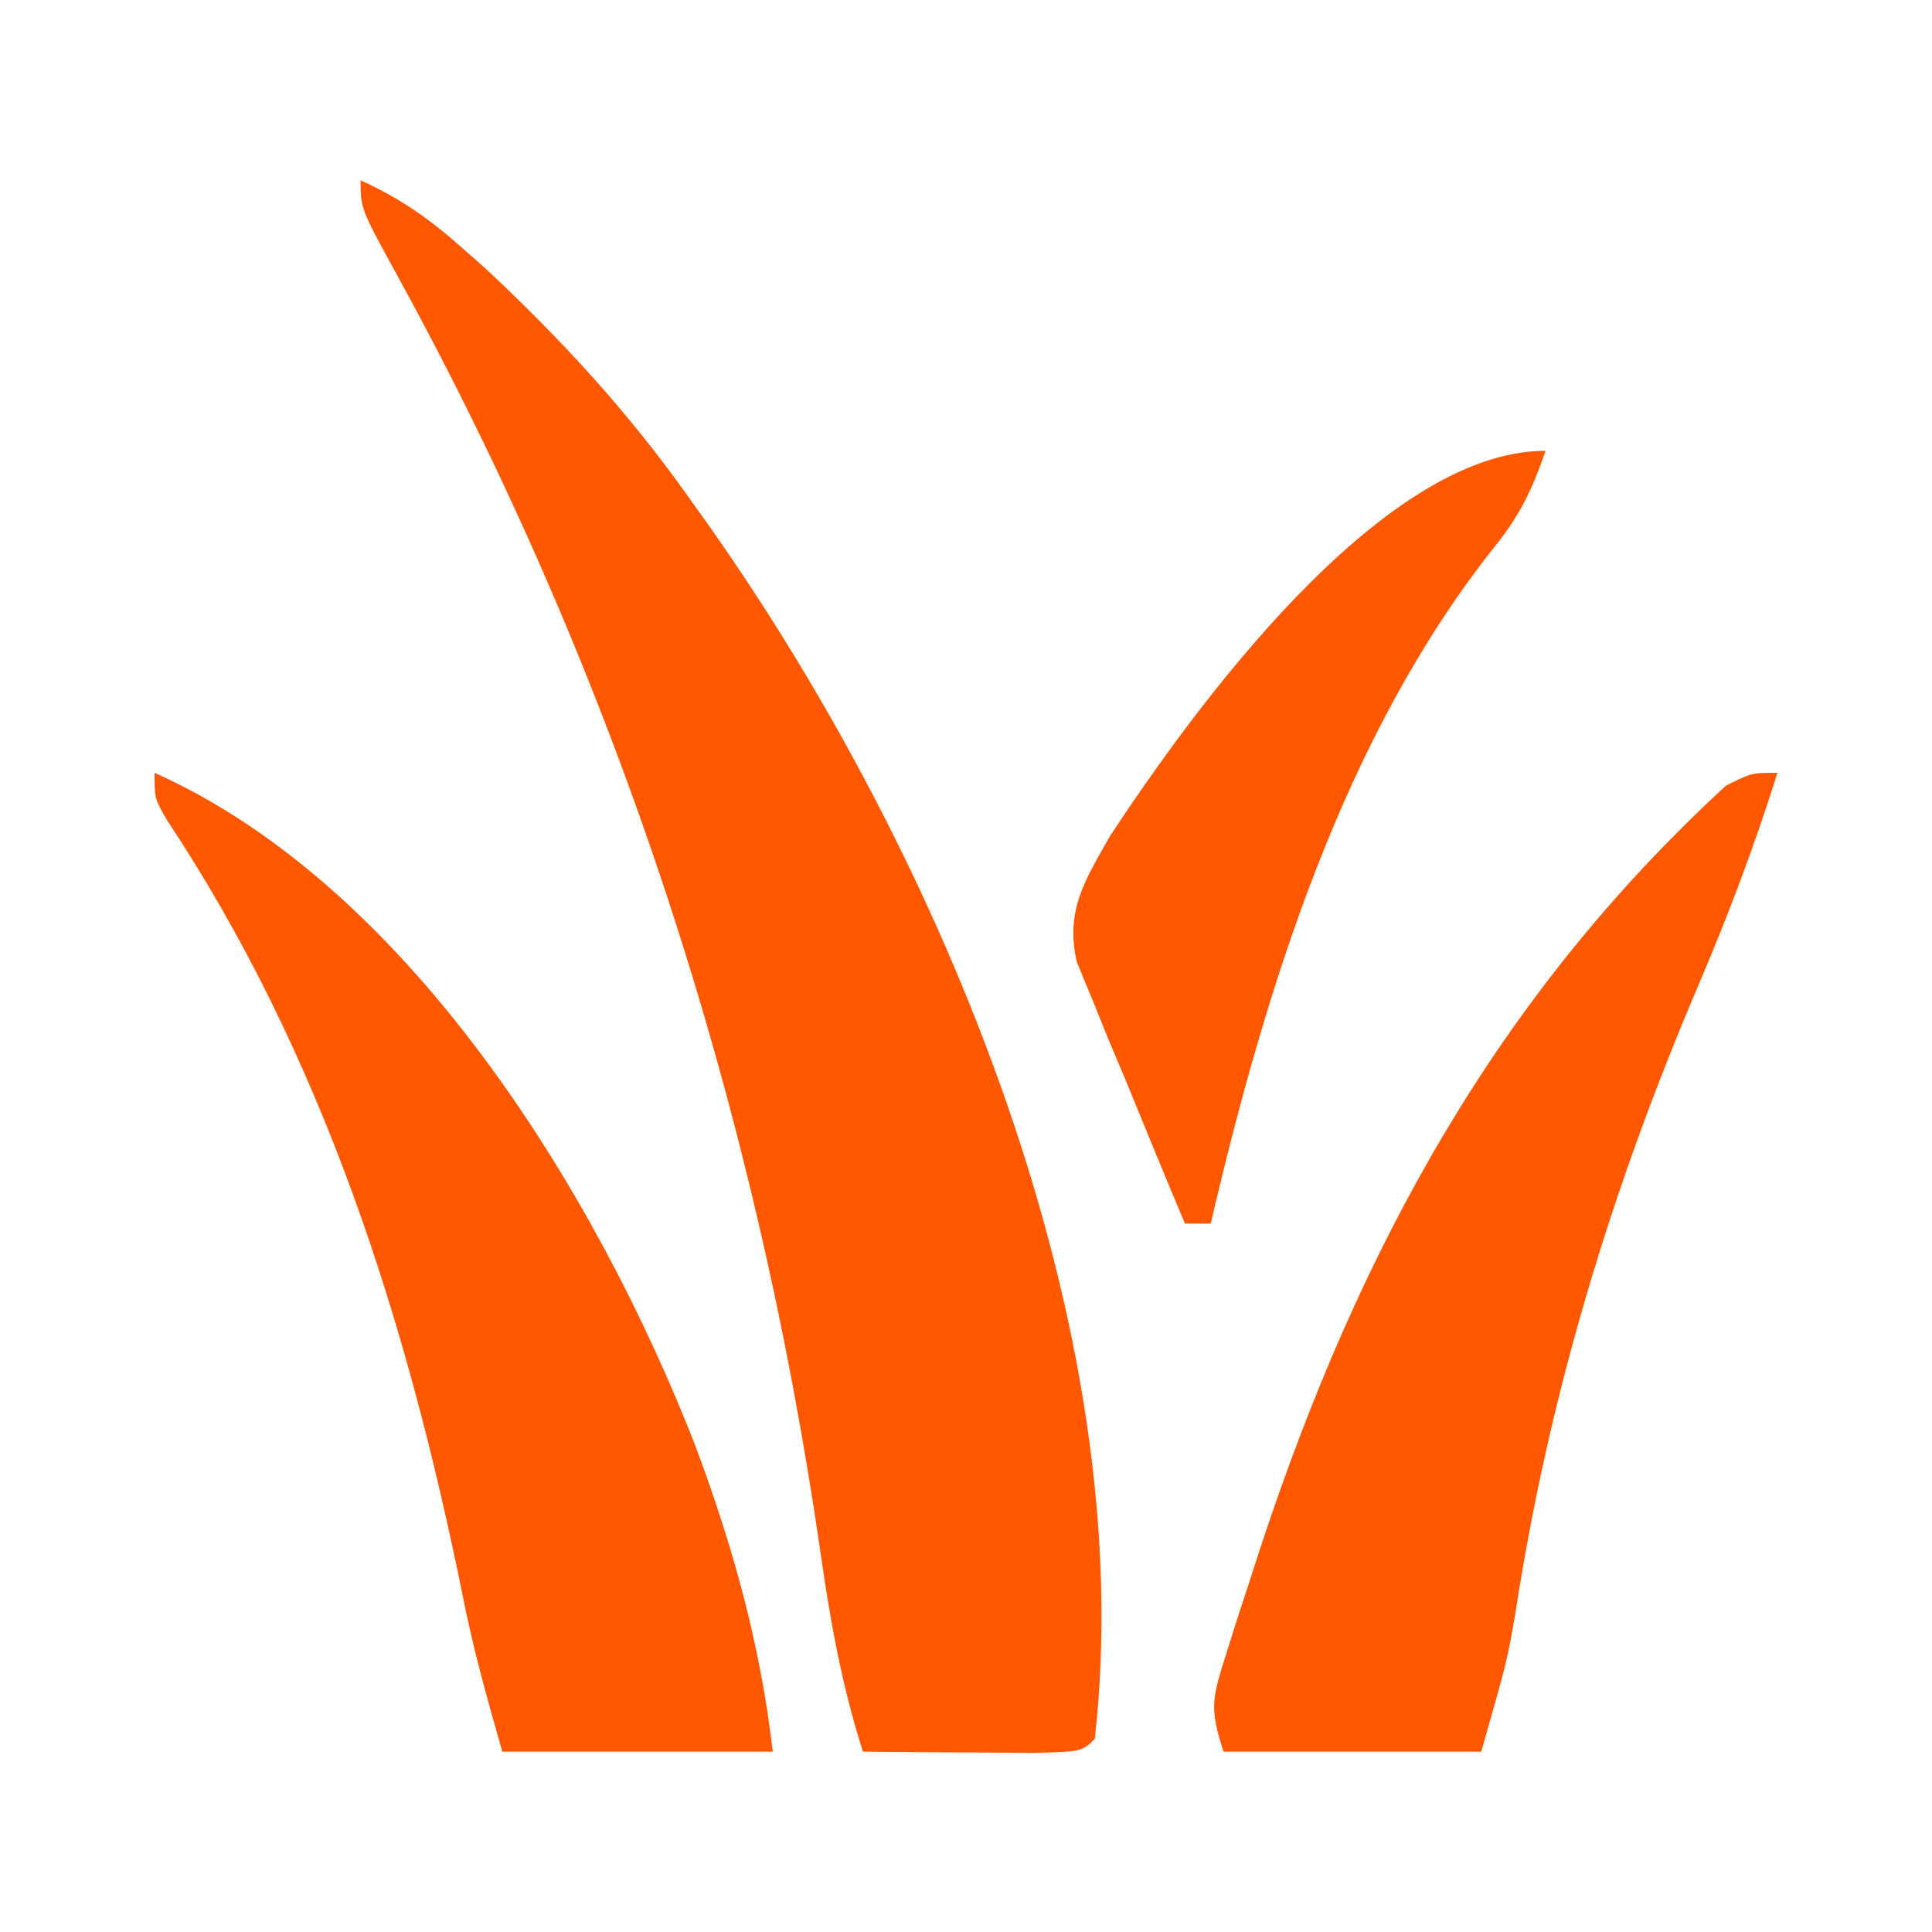 <svg version="1.0" preserveAspectRatio="xMidYMid meet" height="1080" viewBox="0 0 810 810" zoomAndPan="magnify" width="1080" xmlns:xlink="http://www.w3.org/1999/xlink" xmlns="http://www.w3.org/2000/svg"><path fill-rule="nonzero" fill-opacity="1" d="M 151.199 75.602 C 167.551 83.031 179.988 91.688 193.387 103.613 C 196.762 106.586 200.141 109.559 203.617 112.621 C 235.492 142.43 263.238 172.605 288.562 208.238 C 291.609 212.512 294.656 216.785 297.797 221.191 C 394.461 358.539 478.41 556.918 459 729 C 453.602 734.398 453.602 734.398 432.992 734.926 C 424.449 734.891 415.906 734.828 407.363 734.738 C 403.008 734.715 398.656 734.688 394.168 734.664 C 383.379 734.602 372.59 734.504 361.801 734.398 C 353.184 707.418 348.309 680.984 344.297 652.965 C 317.035 463.16 258.395 282.496 166.008 114.488 C 151.199 87.445 151.199 87.445 151.199 75.602 Z M 151.199 75.602" fill="#ff5800"></path><path fill-rule="nonzero" fill-opacity="1" d="M 64.801 324 C 171.637 371.816 250.246 500.453 291.336 605.629 C 307.277 648.266 318.691 688.969 324 734.398 C 286.578 734.398 249.156 734.398 210.602 734.398 C 204.242 712.152 198.387 691.41 193.977 668.969 C 170.684 553.926 135.387 442.301 69.863 343.609 C 64.801 334.801 64.801 334.801 64.801 324 Z M 64.801 324" fill="#ff5800"></path><path fill-rule="nonzero" fill-opacity="1" d="M 745.199 324 C 735.625 354.516 724.512 383.949 711.938 413.348 C 675.516 498.773 649.34 584.988 635.258 676.812 C 631.801 696.602 631.801 696.602 621 734.398 C 585.359 734.398 549.719 734.398 513 734.398 C 506.875 716.023 508.355 711.582 514.012 693.668 C 515.539 688.801 517.066 683.938 518.641 678.922 C 520.344 673.73 522.047 668.539 523.801 663.188 C 525.535 657.848 527.266 652.508 529.055 647.008 C 569.805 524.082 627.215 418.082 723.602 329.398 C 734.398 324 734.398 324 745.199 324 Z M 745.199 324" fill="#ff5800"></path><path fill-rule="nonzero" fill-opacity="1" d="M 648 189 C 642.738 204.352 637.445 215.691 627.242 228.426 C 563.191 308.605 530.617 414.418 507.602 513 C 504.035 513 500.473 513 496.801 513 C 488.324 492.922 480.055 472.766 471.824 452.586 C 469.418 446.891 467.008 441.191 464.527 435.32 C 462.301 429.805 460.07 424.289 457.777 418.605 C 455.684 413.543 453.59 408.48 451.434 403.266 C 446.578 381.551 454.895 369.059 465.434 350.43 C 499.043 299.395 578.211 189 648 189 Z M 648 189" fill="#ff5800"></path></svg>